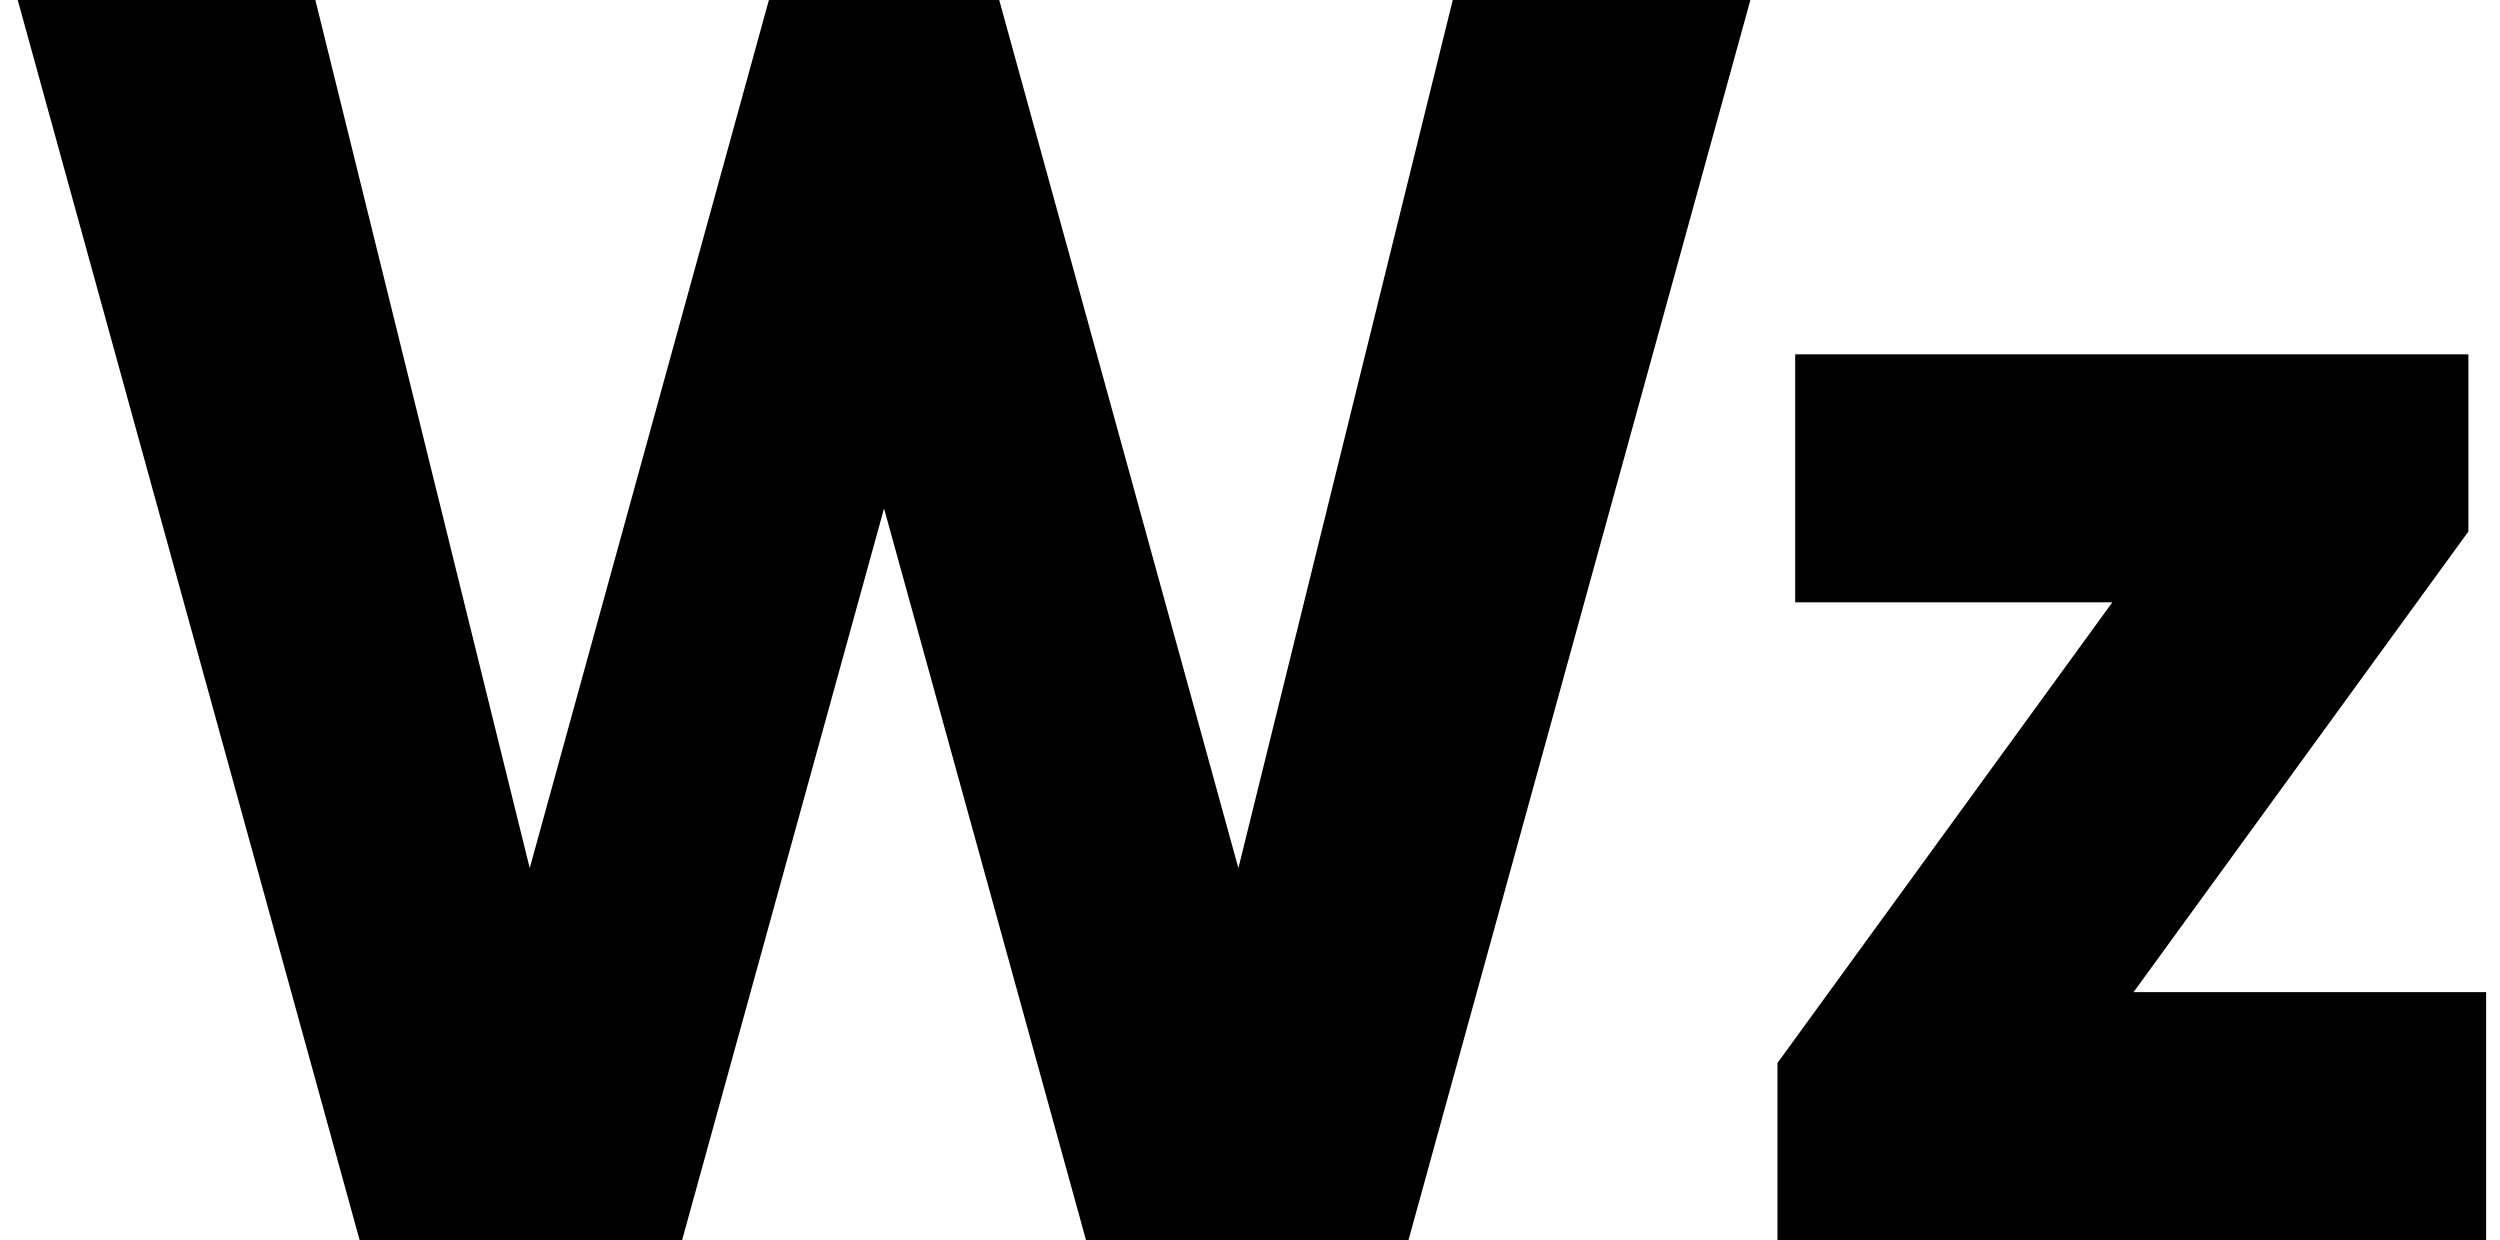 <svg width="127" height="63" viewBox="0 0 127 63" fill="none" xmlns="http://www.w3.org/2000/svg">
<path d="M18.27 63L0.9 -4.29153e-06H16.02L26.91 44.1L39.06 -4.29153e-06H50.76L62.91 44.1L73.8 -4.29153e-06H88.92L71.55 63H55.17L44.91 25.83L34.65 63H18.27ZM108.385 50.4H126.295V63H90.295V54L107.305 30.6H91.195V18H125.395V27L108.385 50.4Z" fill="black"/>
</svg>
